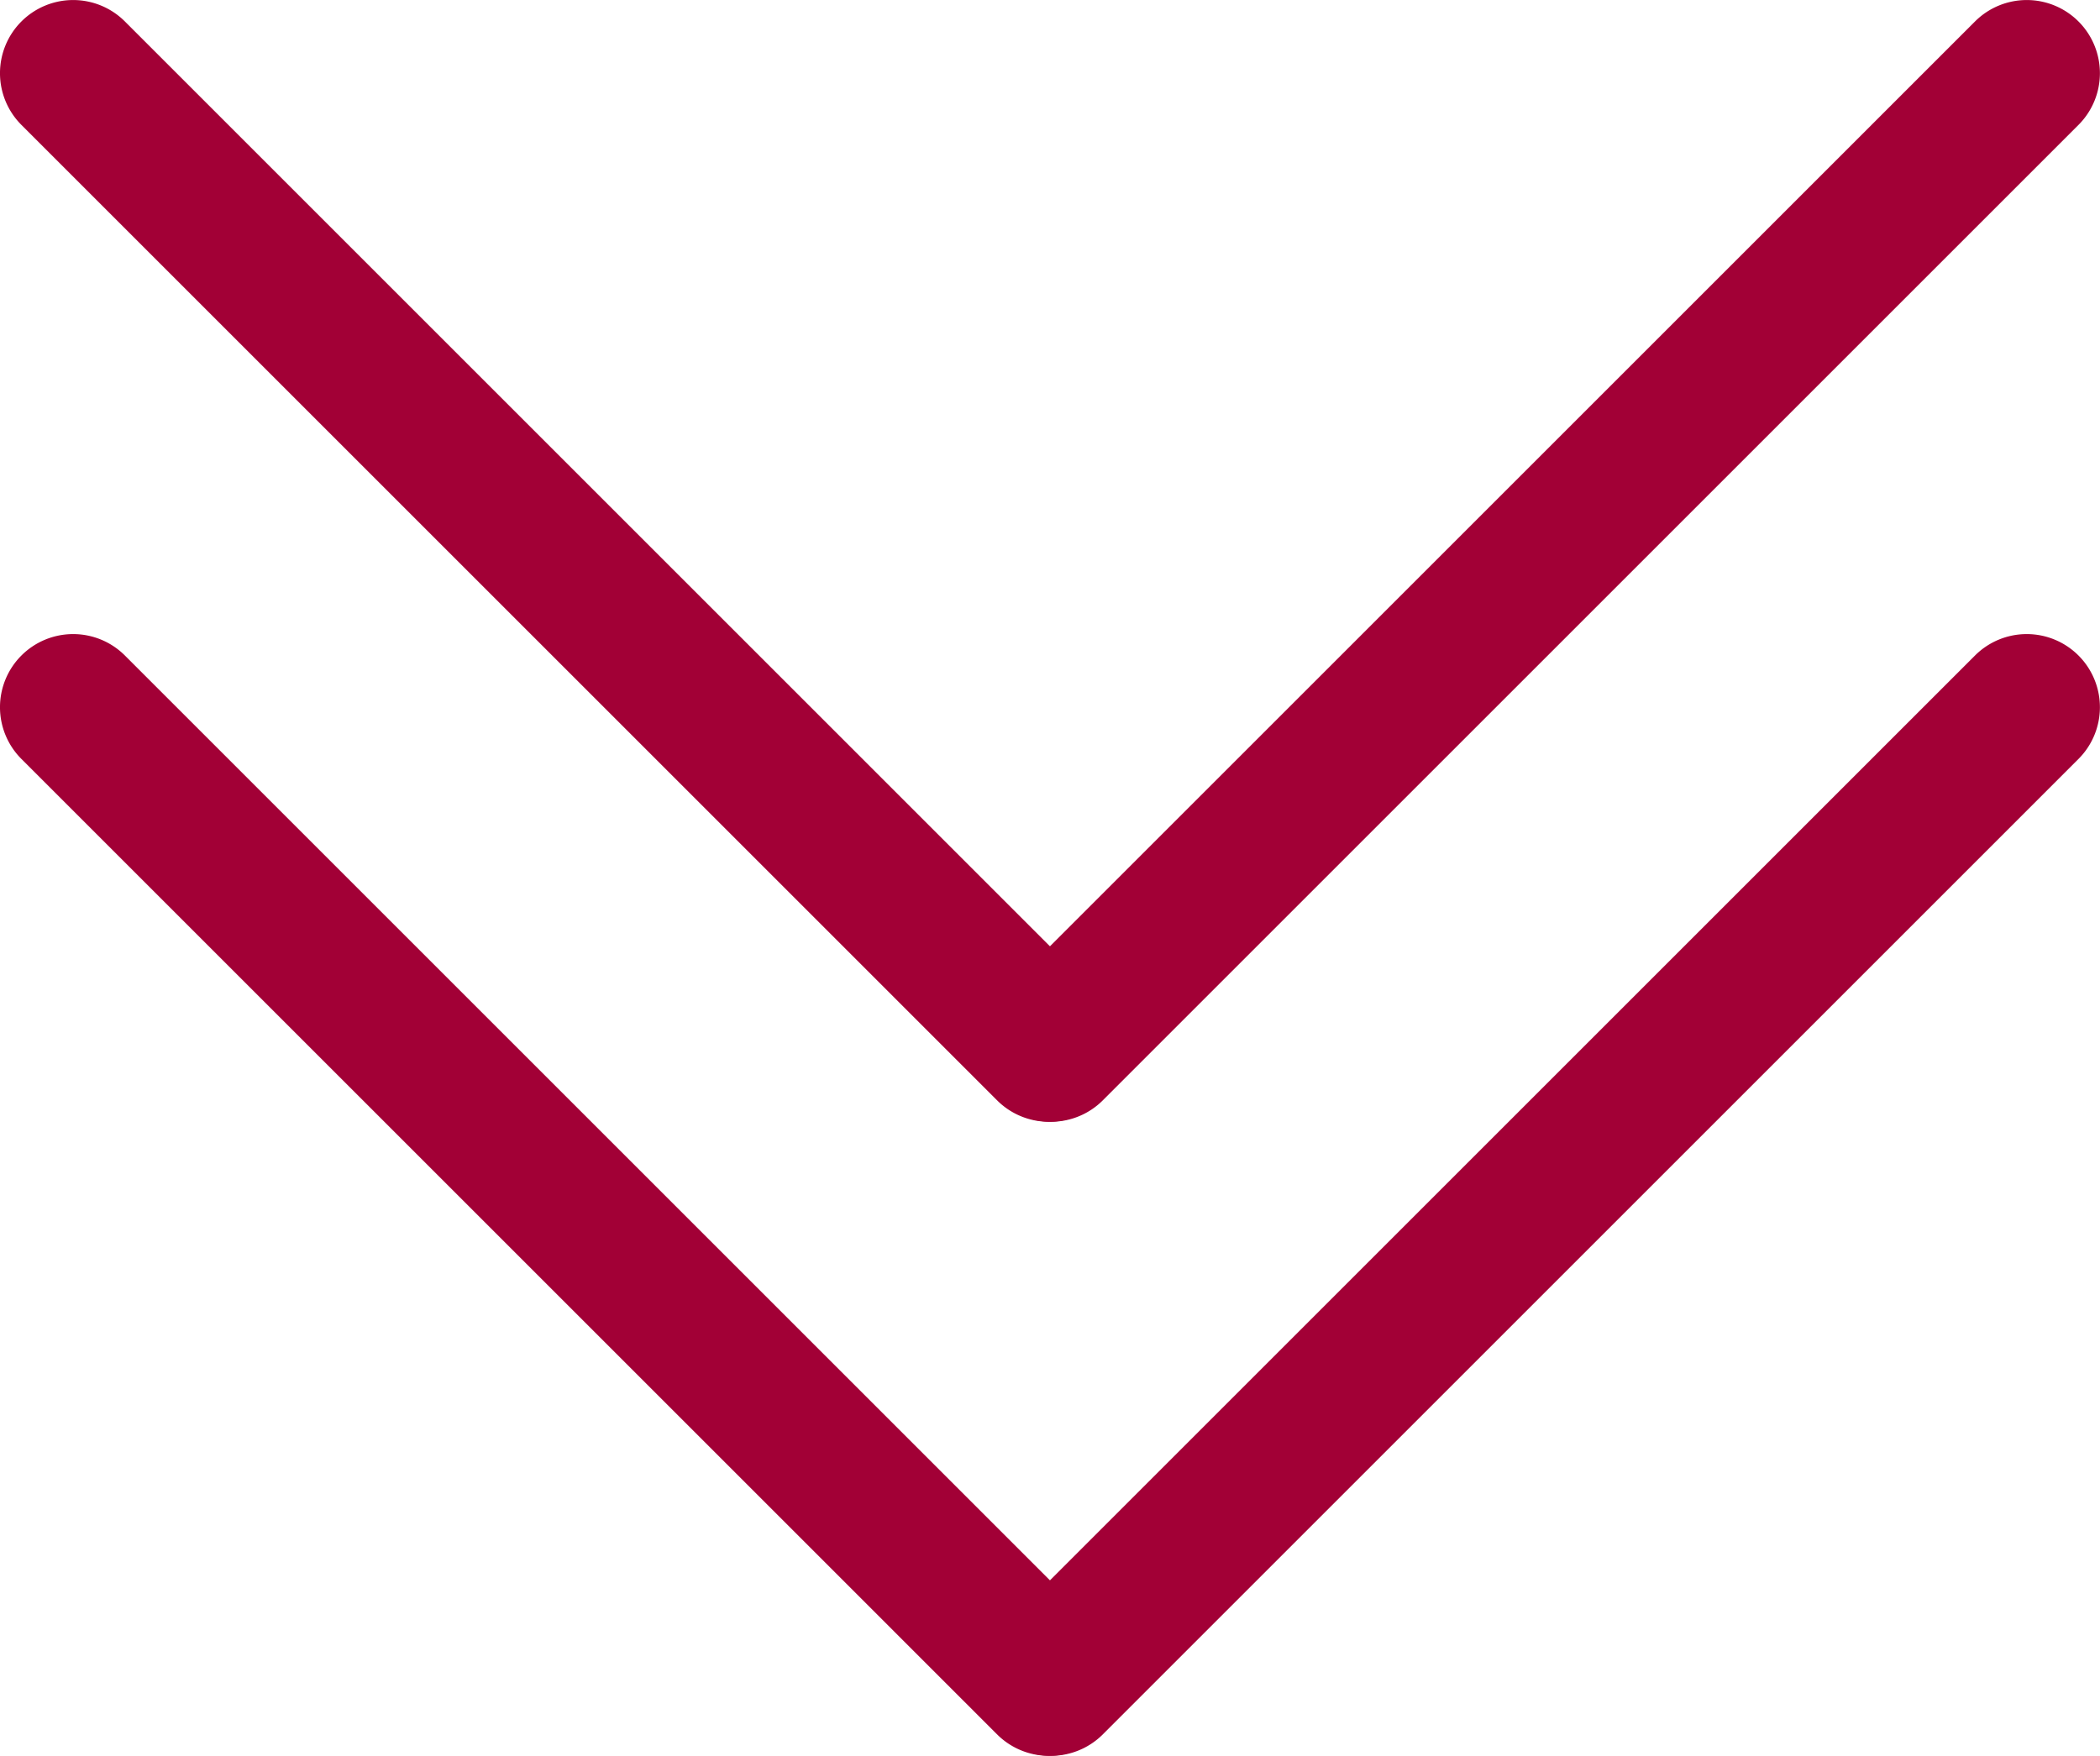 <svg xmlns="http://www.w3.org/2000/svg" width="43.046" height="36" viewBox="0 0 43.046 36"><g transform="translate(-938.5 -1851.5)"><g transform="translate(0 -62)"><path d="M20,21.5a1.5,1.5,0,0,1-1.061-.439l-20-20a1.5,1.5,0,0,1,0-2.121,1.5,1.5,0,0,1,2.121,0l20,20A1.5,1.5,0,0,1,20,21.5Z" transform="translate(940 1915)" fill="#a20036"/><path d="M0,21.5a1.5,1.5,0,0,1-1.061-.439,1.5,1.5,0,0,1,0-2.121l20-20a1.5,1.5,0,0,1,2.121,0,1.5,1.5,0,0,1,0,2.121l-20,20A1.5,1.5,0,0,1,0,21.5Z" transform="translate(960.045 1915)" fill="#a20036"/></g><g transform="translate(0 -49)"><path d="M20,21.5a1.5,1.5,0,0,1-1.061-.439l-20-20a1.5,1.5,0,0,1,0-2.121,1.5,1.5,0,0,1,2.121,0l20,20A1.5,1.5,0,0,1,20,21.5Z" transform="translate(940 1915)" fill="#a20036"/><path d="M0,21.5a1.5,1.5,0,0,1-1.061-.439,1.5,1.5,0,0,1,0-2.121l20-20a1.5,1.5,0,0,1,2.121,0,1.5,1.5,0,0,1,0,2.121l-20,20A1.5,1.5,0,0,1,0,21.5Z" transform="translate(960.045 1915)" fill="#a20036"/></g></g></svg>